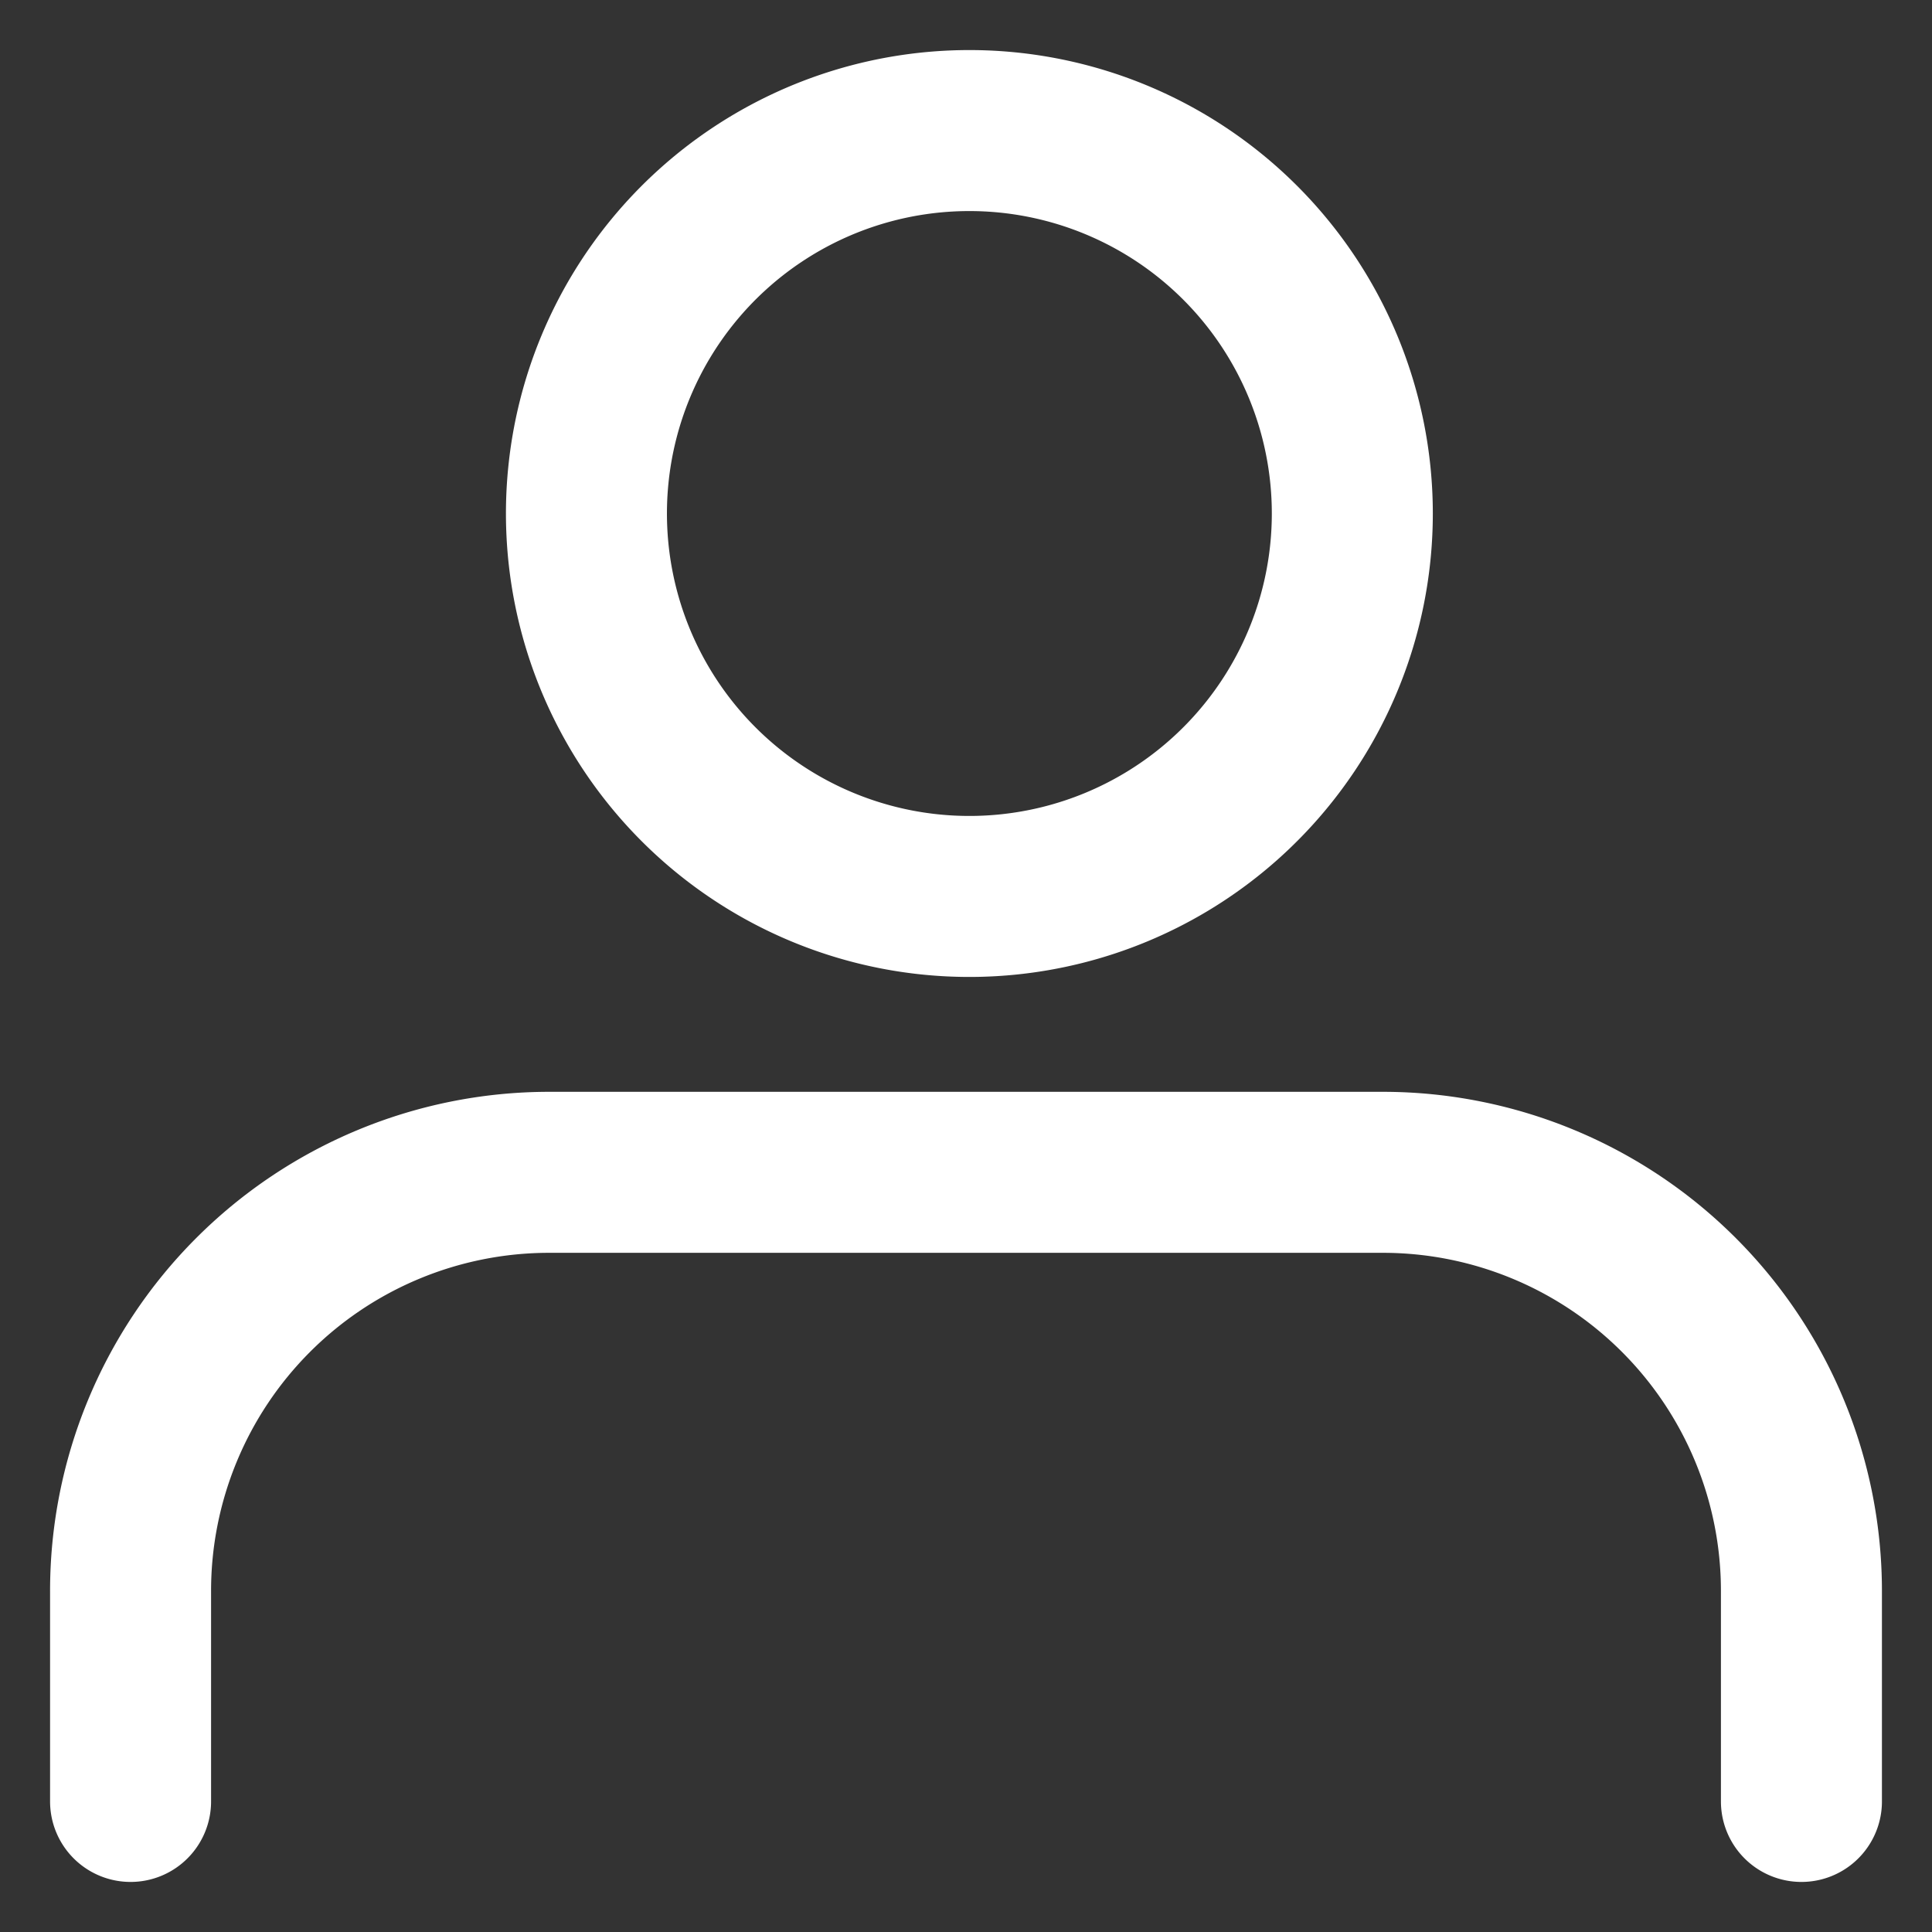 <svg xmlns="http://www.w3.org/2000/svg" width="24" height="24" viewBox="0 0 24 24">
  <rect x="0" y="0" width="24" height="24" fill="#333333" stroke="none"/>
  <g id="icon-user" transform="translate(1 2.002)">
    <rect id="Rectangle_1585" data-name="Rectangle 1585" width="24" height="24" transform="translate(-1 -2.002)" fill="none"/>
    <g id="Icon_feather-user" data-name="Icon feather-user" transform="translate(0.622 -0.38)">
      <path id="Path_444" data-name="Path 444" d="M26.756,30.315V27.71a5.2,5.2,0,0,0-5.189-5.21H11.189A5.2,5.2,0,0,0,6,27.71v2.605" transform="translate(-6 -9.559)" fill="none" stroke="#fff" stroke-linecap="round" stroke-linejoin="round" stroke-width="2"/>
      <path id="Path_445" data-name="Path 445" d="M21.513,9.257A4.757,4.757,0,1,1,16.757,4.5,4.757,4.757,0,0,1,21.513,9.257Z" transform="translate(-6.336 -4.5)" fill="none" stroke="#fff" stroke-linecap="round" stroke-linejoin="round" stroke-width="2"/>
    </g>
  </g>
</svg>

